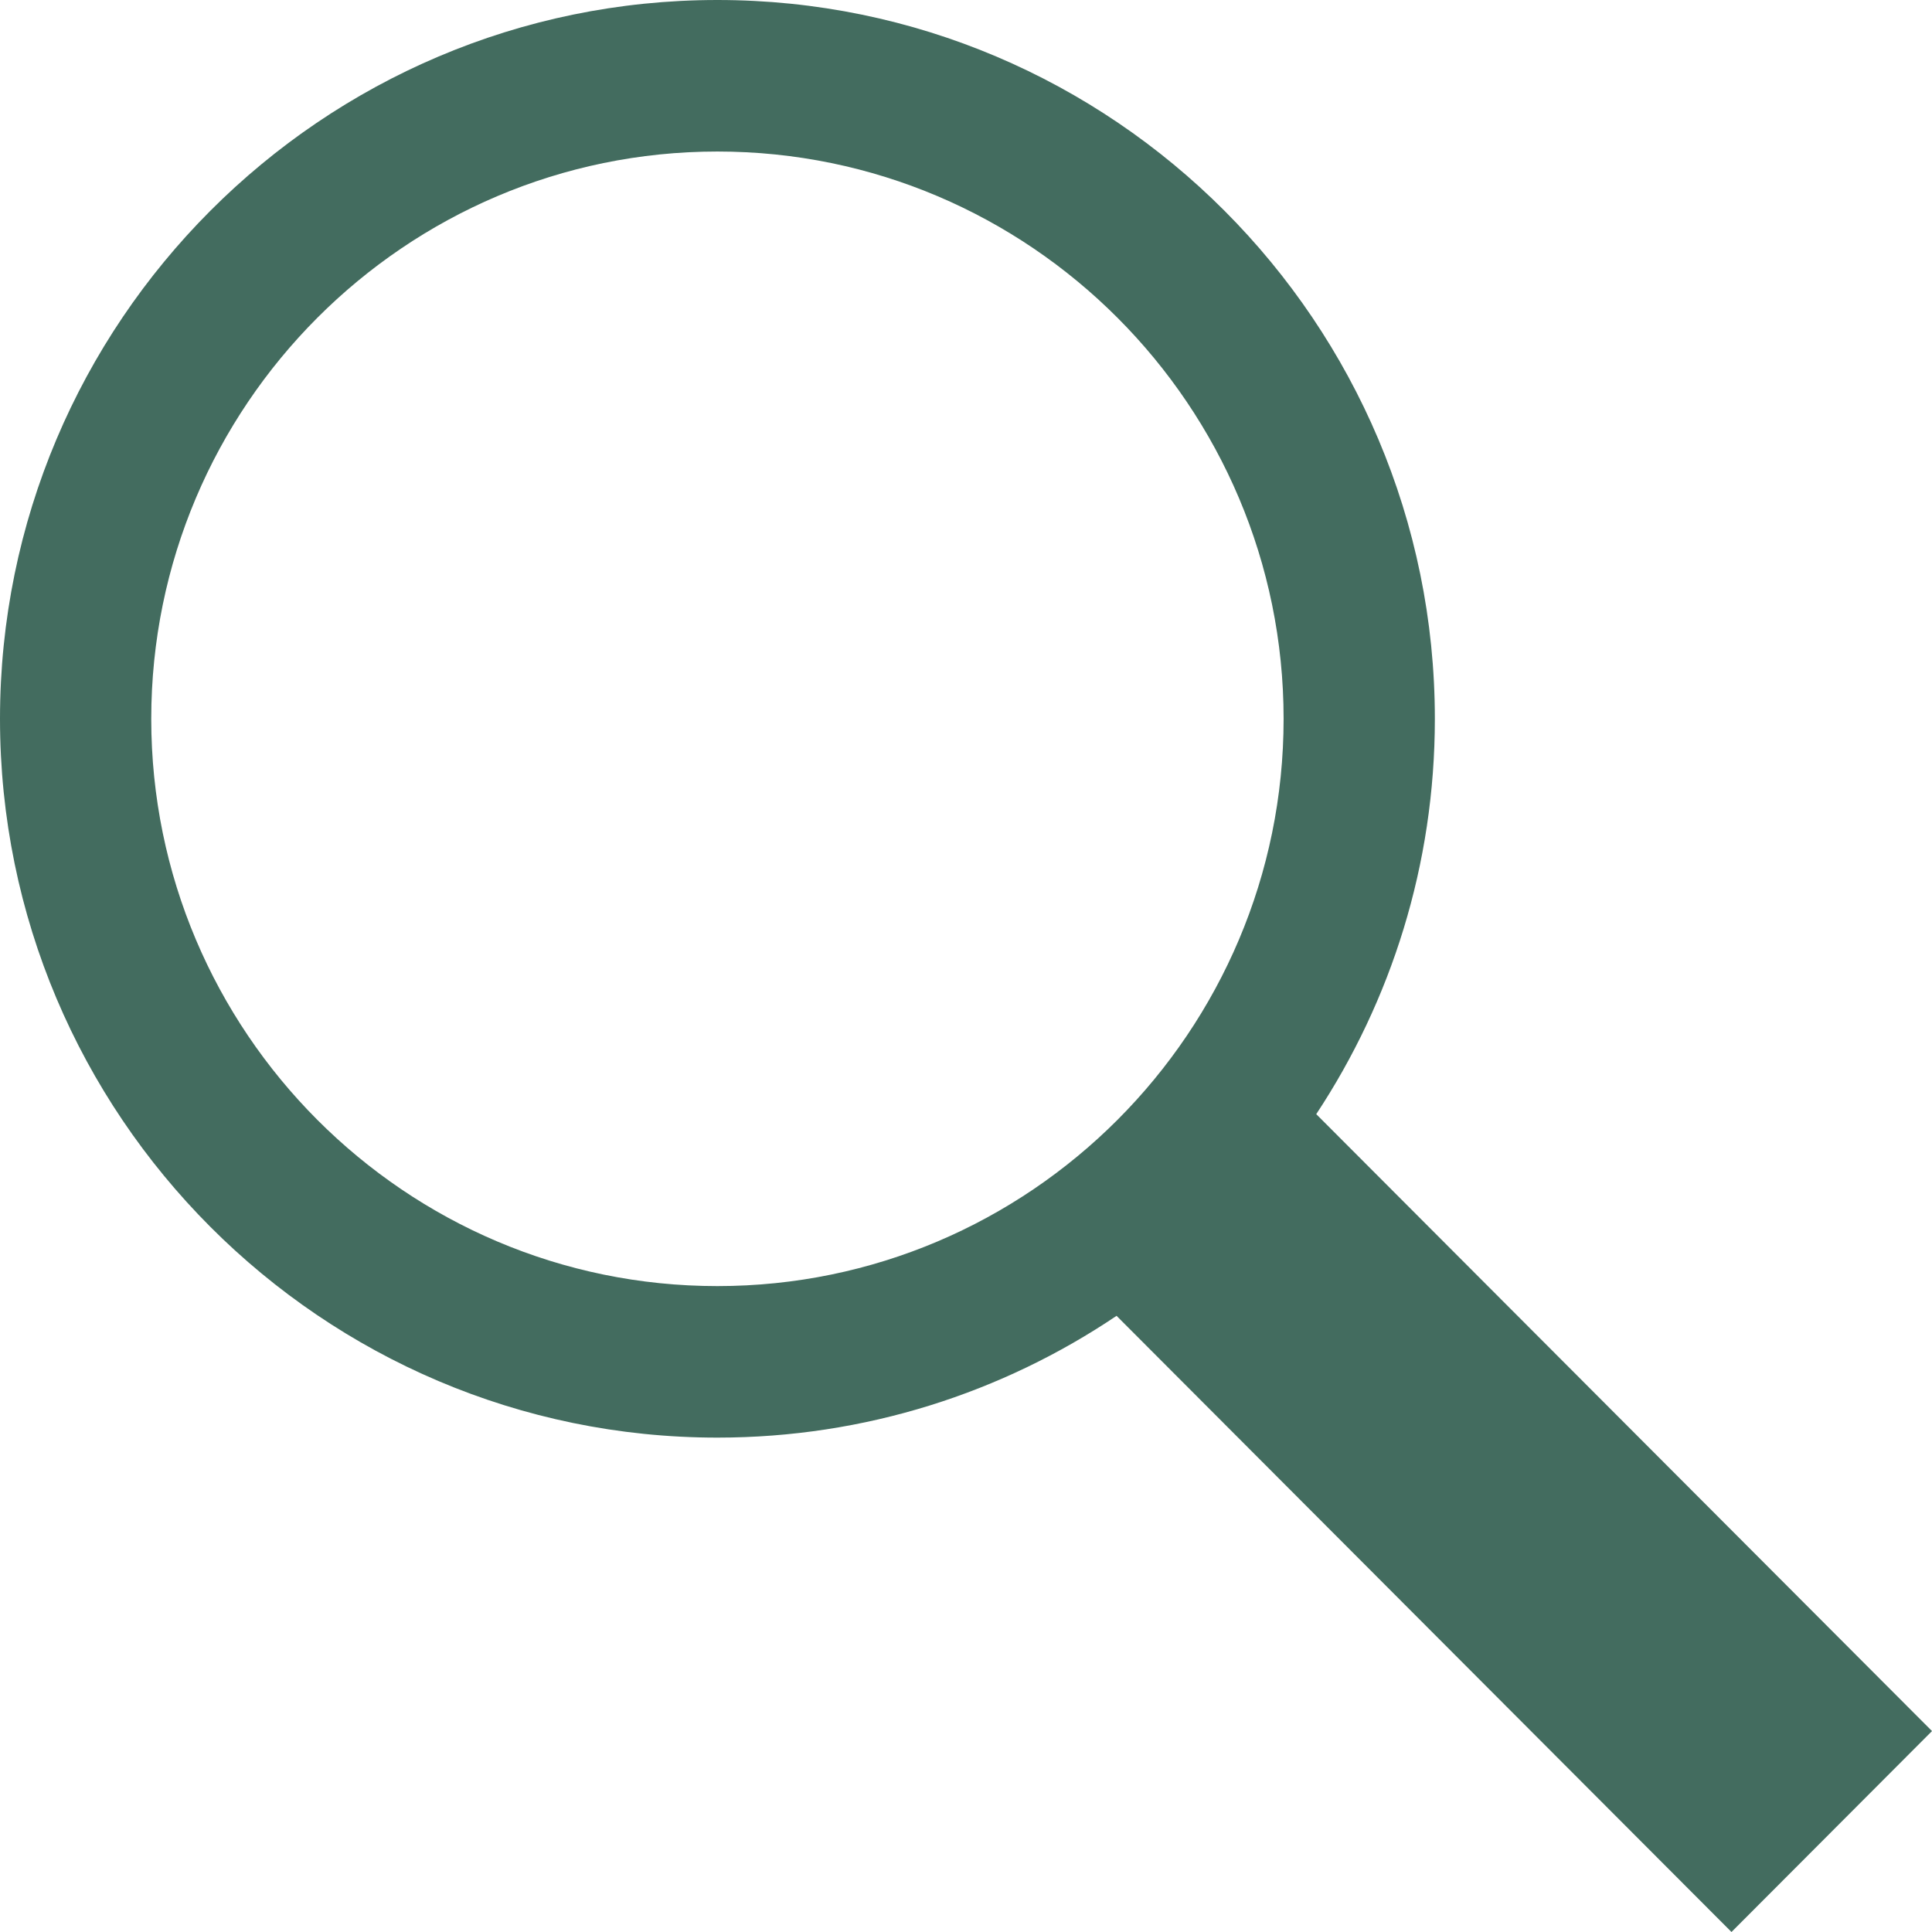 <svg width="28" height="28" viewBox="0 0 28 28" fill="none" xmlns="http://www.w3.org/2000/svg">
<path d="M28 25.088L19.076 16.147C20.162 14.502 20.795 12.533 20.795 10.418C20.795 4.673 16.131 0 10.397 0C4.664 0 0 4.673 0 10.418C0 16.162 4.664 20.835 10.397 20.835C12.537 20.835 14.527 20.184 16.182 19.07L25.094 28L28 25.088ZM2.192 10.418C2.192 5.884 5.873 2.196 10.397 2.196C14.922 2.196 18.603 5.884 18.603 10.418C18.603 14.951 14.922 18.639 10.397 18.639C5.873 18.64 2.192 14.951 2.192 10.418Z" fill="#436C5F"/>
</svg>

